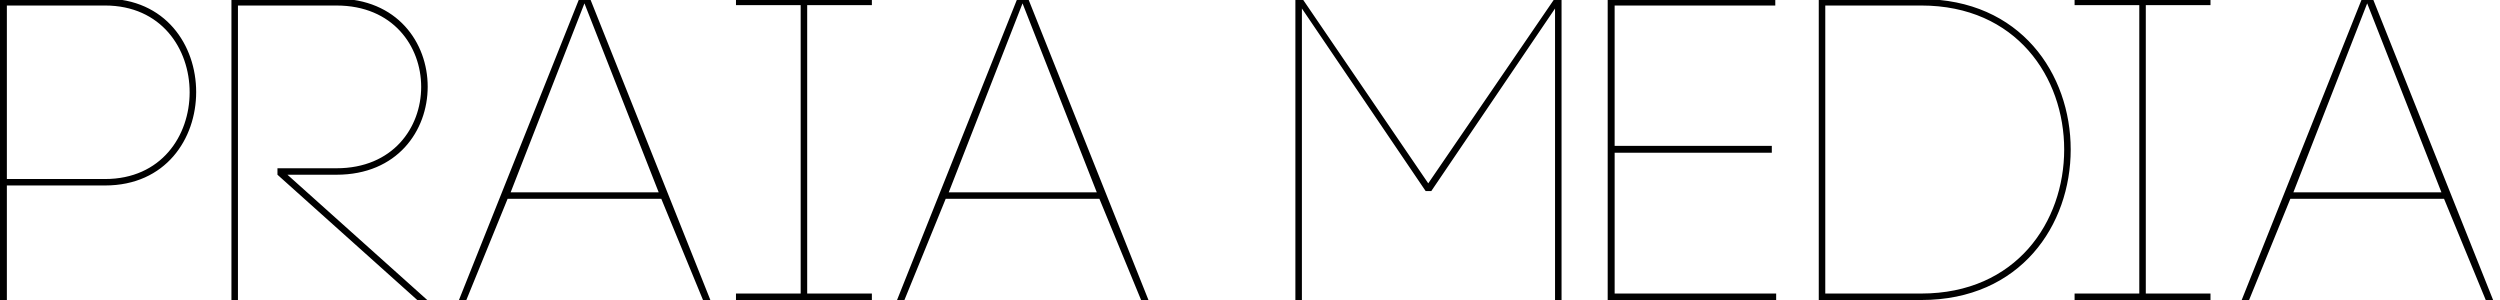<?xml version="1.0" encoding="UTF-8"?>
<!-- Generated by Pixelmator Pro 3.6.14 -->
<svg width="200" height="24" viewBox="0 0 200 24" xmlns="http://www.w3.org/2000/svg">
    <path id="Path" fill="#000000" stroke="none" d="M -0.006 0.165 L -0.006 24 L 0.549 24 L 0.549 14.838 L 8.399 14.838 C 18.125 14.838 18.125 -0.11 8.399 -0.11 L -0.008 -0.11 L -0.008 0.165 Z M 0.549 14.322 L 0.549 0.441 L 8.399 0.441 C 17.429 0.441 17.429 14.322 8.399 14.322 L 0.549 14.322 Z M 19.036 0.442 L 26.921 0.442 C 35.952 0.442 35.952 13.461 26.921 13.461 L 22.197 13.461 L 22.197 13.978 L 33.382 24.001 L 34.181 24.001 L 22.996 13.978 L 26.921 13.978 C 36.647 13.978 36.647 -0.109 26.921 -0.109 L 18.515 -0.109 L 18.515 24.001 L 19.036 24.001 L 19.036 0.442 Z M 46.755 0.269 L 52.696 15.389 L 40.851 15.389 L 46.755 0.269 Z M 56.238 24 L 56.829 24 L 47.069 -0.455 L 46.478 -0.455 L 36.717 24 L 37.308 24 L 40.608 15.906 L 52.904 15.906 L 56.239 24 Z M 69.75 -0.075 L 58.878 -0.075 L 58.878 0.408 L 64.054 0.408 L 64.054 23.485 L 58.878 23.485 L 58.878 24.001 L 69.75 24.001 L 69.75 23.485 L 64.575 23.485 L 64.575 0.408 L 69.75 0.408 L 69.75 -0.075 Z M 81.803 0.269 L 87.743 15.389 L 75.898 15.389 L 81.803 0.269 Z M 91.285 24 L 91.876 24 L 82.116 -0.455 L 81.525 -0.455 L 71.764 24 L 72.355 24 L 75.655 15.906 L 87.952 15.906 L 91.287 24 Z M 104.153 0.682 L 114.052 15.285 L 114.503 15.285 L 124.403 0.682 L 124.403 24 L 124.924 24 L 124.924 -0.11 L 124.368 -0.11 L 114.26 14.667 L 104.186 -0.11 L 103.631 -0.11 L 103.631 24 L 104.152 24 L 104.152 0.682 Z M 129.171 12.221 L 141.745 12.221 L 141.745 11.67 L 129.171 11.67 L 129.171 0.442 L 142.023 0.442 L 142.023 -0.075 L 128.615 -0.075 L 128.615 24.001 L 142.093 24.001 L 142.093 23.485 L 129.172 23.485 L 129.172 12.222 Z M 146.022 23.483 L 146.022 0.441 L 153.698 0.441 C 168.947 0.441 168.947 23.483 153.698 23.483 L 146.022 23.483 Z M 145.501 -0.075 L 145.501 24.001 L 153.698 24.001 C 169.642 24.001 169.642 -0.075 153.698 -0.075 L 145.501 -0.075 Z M 176.839 -0.075 L 165.967 -0.075 L 165.967 0.408 L 171.143 0.408 L 171.143 23.485 L 165.967 23.485 L 165.967 24.001 L 176.839 24.001 L 176.839 23.485 L 171.664 23.485 L 171.664 0.408 L 176.839 0.408 L 176.839 -0.075 Z M 189.375 0.269 L 195.315 15.389 L 183.47 15.389 L 189.375 0.269 Z M 198.857 24 L 199.448 24 L 189.688 -0.455 L 189.097 -0.455 L 179.336 24 L 179.927 24 L 183.227 15.906 L 195.524 15.906 L 198.859 24 Z"/>
</svg>
